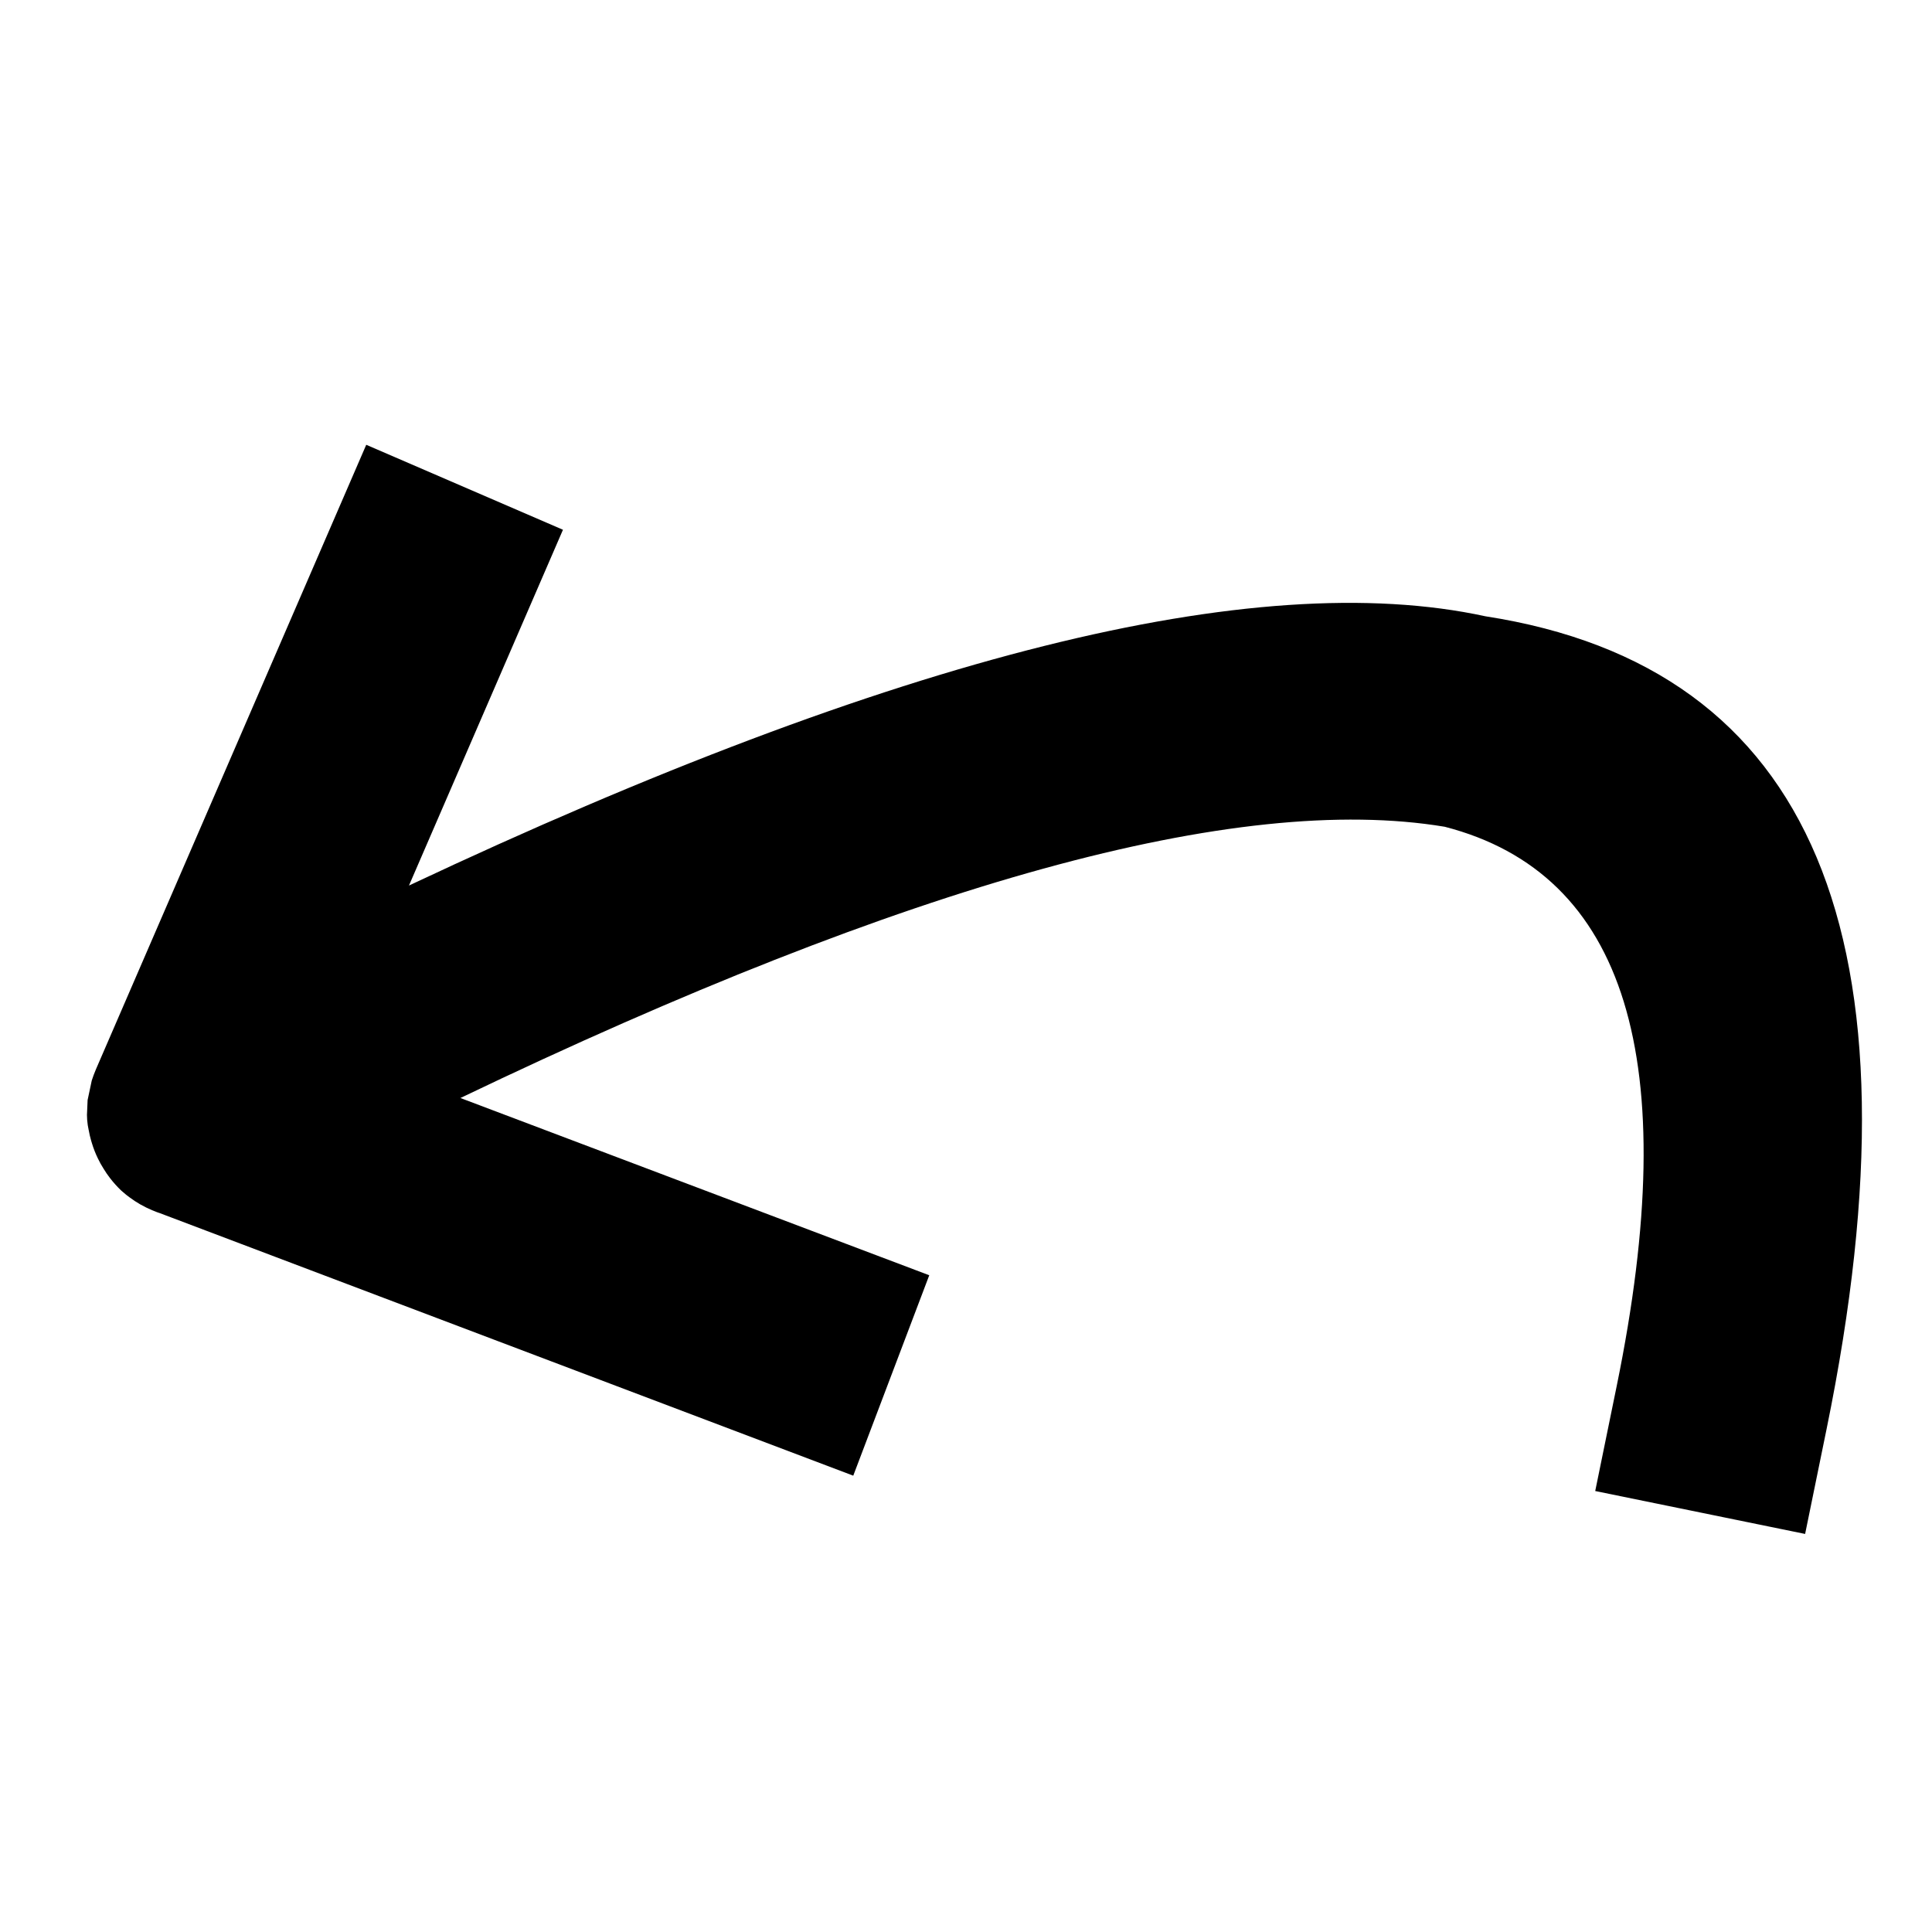 <?xml version="1.0" encoding="UTF-8"?>
<!-- The Best Svg Icon site in the world: iconSvg.co, Visit us! https://iconsvg.co -->
<svg fill="#000000" width="800px" height="800px" version="1.1" viewBox="144 144 512 512" xmlns="http://www.w3.org/2000/svg">
 <path d="m167.51 443.53c-0.203-0.891-0.336-1.801-0.41-2.727-0.035-0.438-0.051-0.879-0.055-1.34l0.172-3.941 1.098-5.172c0.32-0.992 0.688-1.98 1.102-2.957l71.641-165.52 52.133 22.52-40.812 94.285c129.18-60.828 224.27-84.613 285.29-71.352 86.906 13.453 117.04 85.246 90.395 215.38l-5.688 27.805-55.625-11.375 5.688-27.805c17.695-86.41 2.496-135.81-45.566-148.23-54.895-9.152-141.84 14.805-260.86 71.883l124.25 46.973-20.141 53.113-183.68-69.543c-0.281-0.094-0.555-0.18-0.824-0.285-0.051-0.027-0.113-0.043-0.172-0.066-0.387-0.145-0.773-0.301-1.16-0.465-2.176-0.918-4.172-2.059-5.981-3.422-0.594-0.426-1.176-0.895-1.734-1.395-0.164-0.141-0.312-0.273-0.469-0.402-1.059-1.02-2.059-2.121-2.969-3.312-0.605-0.785-1.164-1.594-1.672-2.441-0.566-0.879-1.062-1.785-1.512-2.719-0.645-1.32-1.164-2.66-1.574-4.008-0.082-0.25-0.156-0.504-0.23-0.762-0.254-0.895-0.473-1.809-0.629-2.727z" fill-rule="evenodd"/>
</svg>